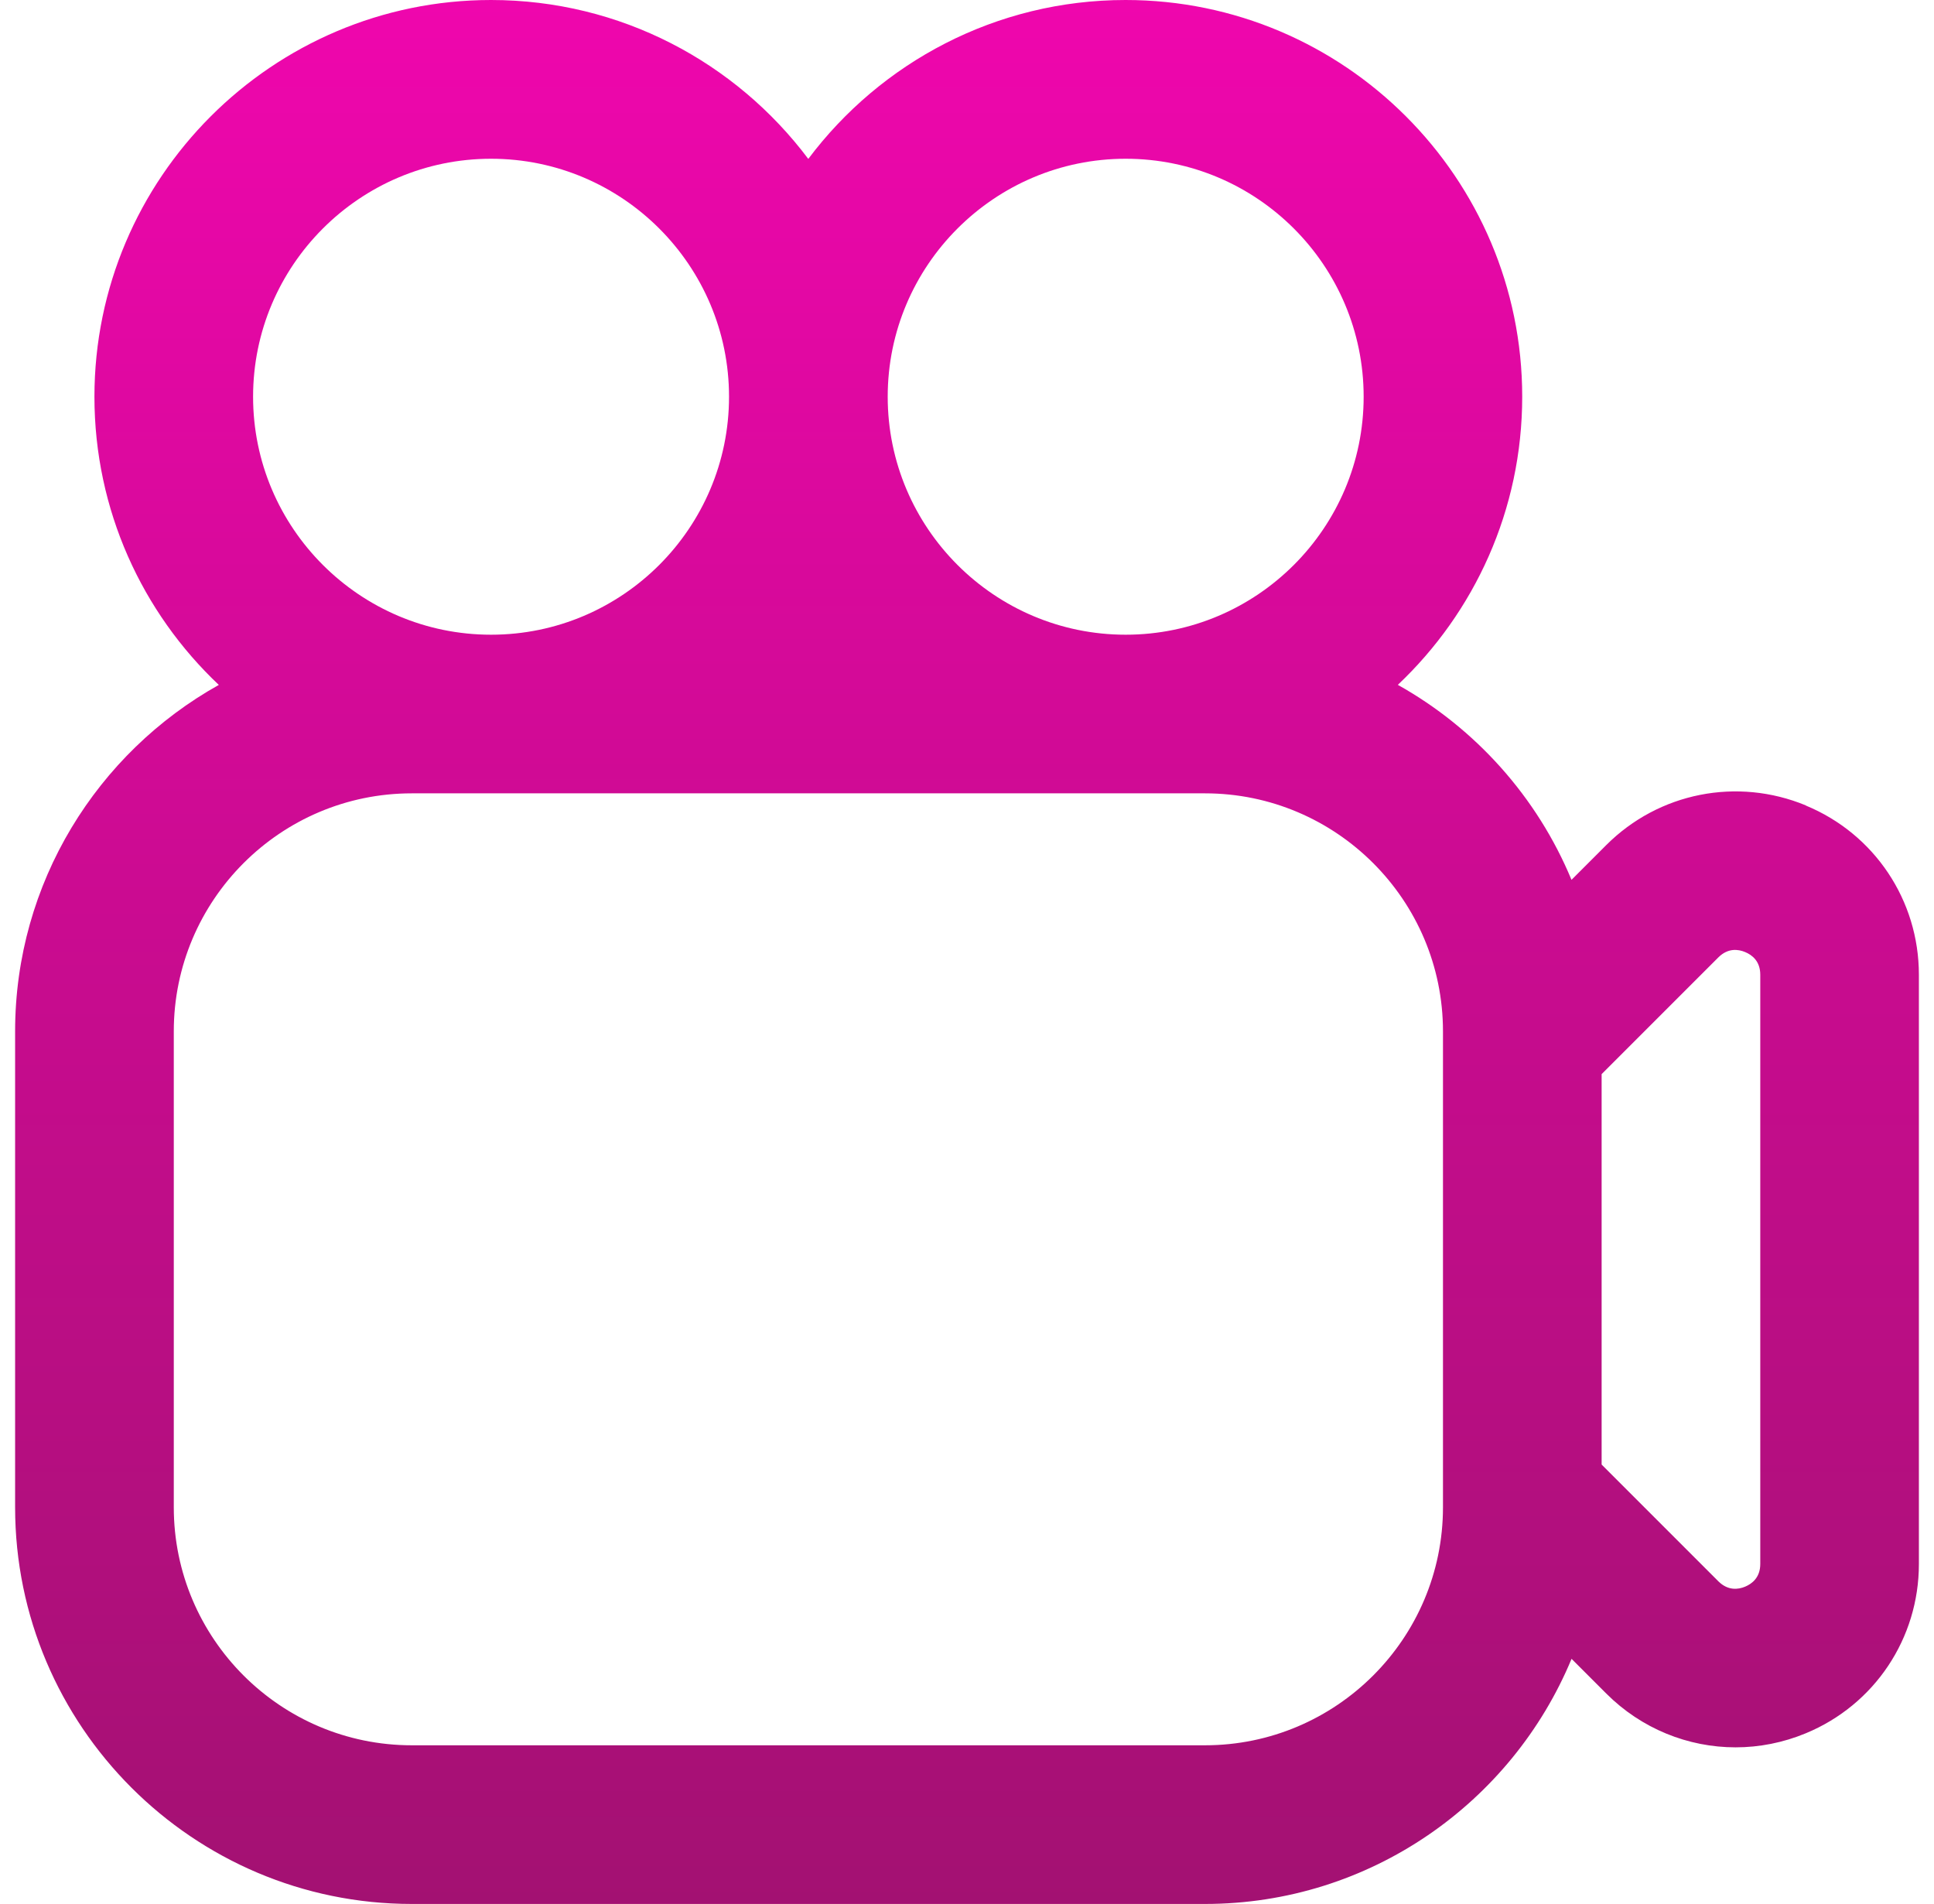 <svg xmlns="http://www.w3.org/2000/svg" width="64" height="63" viewBox="0 0 64 63" fill="none"><path d="M59.761 26.651C57.488 25.711 54.894 26.223 53.153 27.964L52.004 29.113C50.867 26.373 48.828 24.099 46.257 22.661C48.791 20.266 50.373 16.878 50.373 13.125C50.373 5.888 44.485 0 37.247 0C32.958 0 29.143 2.068 26.748 5.258C24.351 2.066 20.537 0 16.248 0C9.013 0.002 3.125 5.89 3.125 13.127C3.125 16.879 4.707 20.27 7.241 22.663C3.222 24.91 0.5 29.208 0.5 34.126V49.875C0.5 57.112 6.388 63 13.626 63H39.876C45.338 63 50.032 59.646 52.006 54.889L53.155 56.038C54.318 57.201 55.861 57.818 57.434 57.818C58.216 57.818 59.006 57.665 59.759 57.352C62.032 56.412 63.5 54.214 63.5 51.754V32.253C63.5 29.791 62.03 27.593 59.759 26.655V26.65L59.761 26.651ZM37.251 5.253C41.593 5.253 45.126 8.785 45.126 13.127C45.126 17.47 41.593 21.002 37.251 21.002C32.909 21.002 29.376 17.47 29.376 13.127C29.376 8.785 32.909 5.253 37.251 5.253ZM16.25 5.253C20.593 5.253 24.125 8.785 24.125 13.127C24.125 17.47 20.593 21.002 16.25 21.002C11.908 21.002 8.375 17.47 8.375 13.127C8.375 8.785 11.908 5.253 16.25 5.253ZM47.751 49.875C47.751 54.217 44.218 57.75 39.876 57.75H13.626C9.283 57.75 5.751 54.217 5.751 49.875V34.126C5.751 29.784 9.283 26.251 13.626 26.251H39.876C44.218 26.251 47.751 29.784 47.751 34.126V49.875ZM58.251 51.75C58.251 52.199 57.978 52.406 57.75 52.501C57.525 52.596 57.185 52.642 56.865 52.325L53.001 48.461V35.542L56.865 31.678C57.185 31.361 57.523 31.408 57.75 31.503C57.979 31.597 58.251 31.804 58.251 32.253V51.754V51.752V51.75Z" fill="url(#paint0_linear_6018_1569)"></path><defs><linearGradient id="paint0_linear_6018_1569" x1="32" y1="0" x2="32" y2="63" gradientUnits="userSpaceOnUse"><stop stop-color="#EF06AD"></stop><stop offset="1" stop-color="#A31172"></stop></linearGradient></defs></svg>